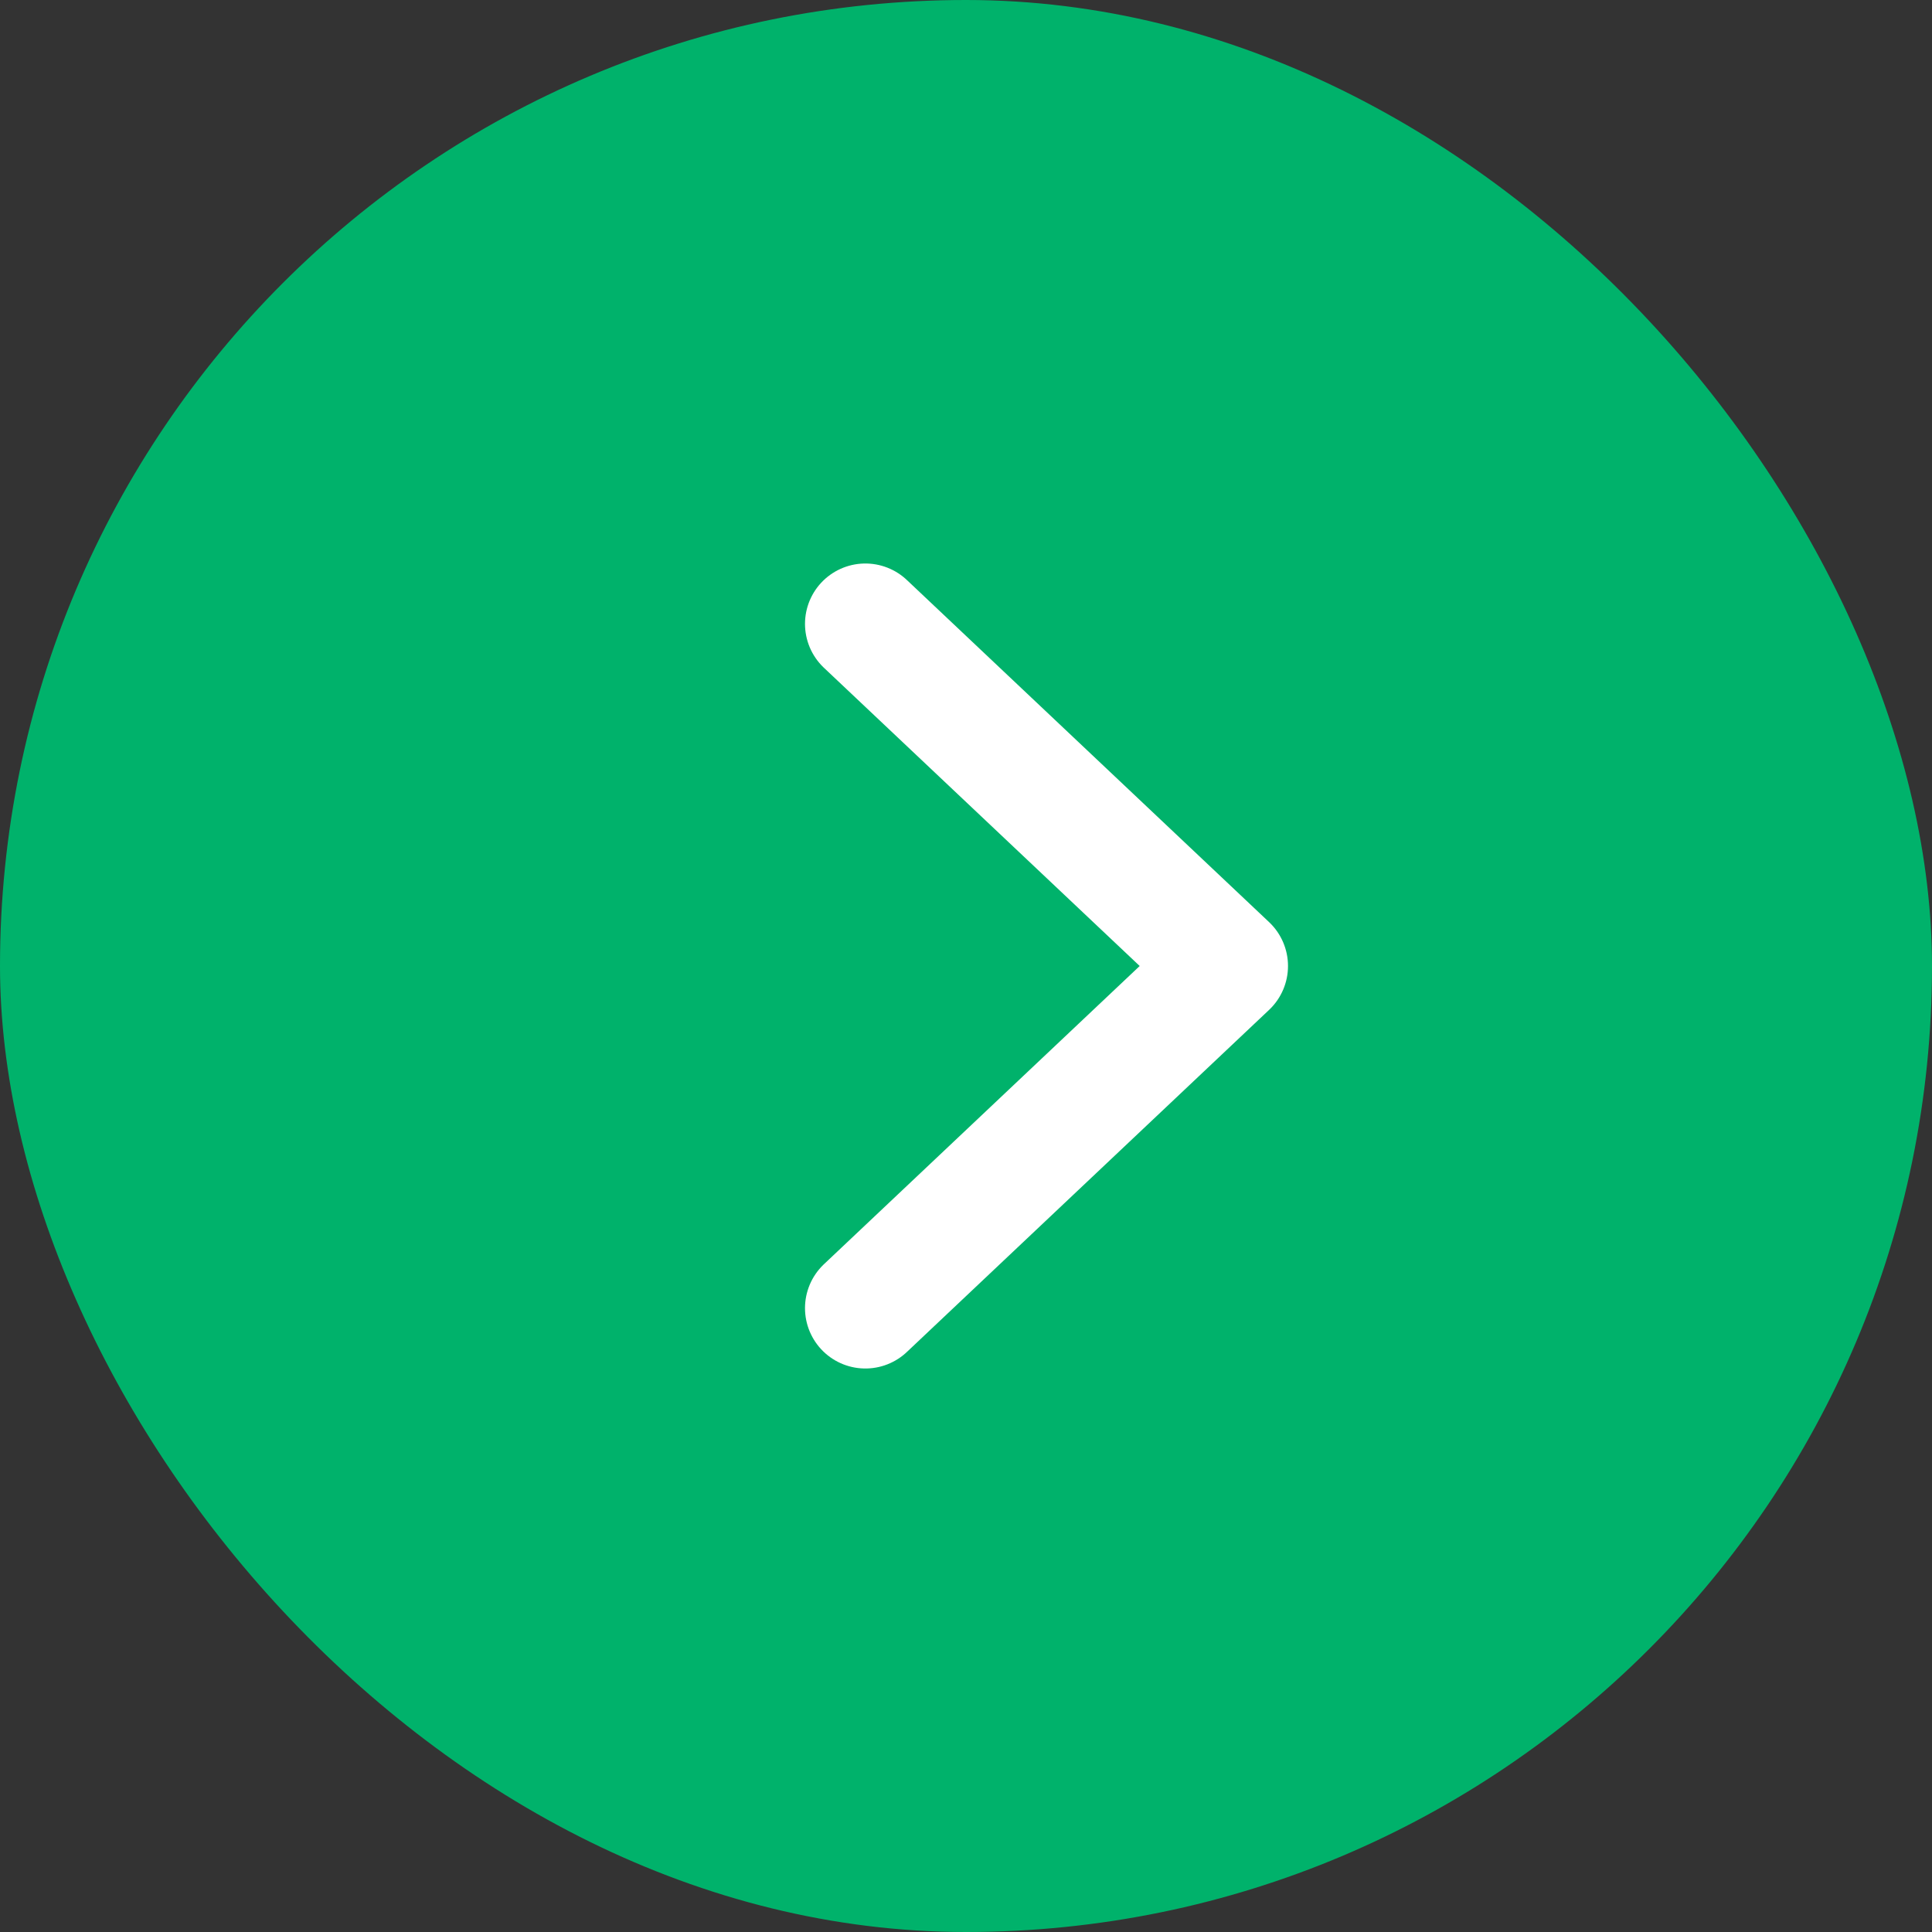 <svg width="24" height="24" viewBox="0 0 24 24" fill="none" xmlns="http://www.w3.org/2000/svg">
<rect x="0" y="0" width="24" height="24" fill="#333333" stroke="none"/>
<rect width="24" height="24" rx="12" fill="#00B26B"/>
<path d="M10.75 16.25L15.25 12L10.75 7.75" stroke="white" stroke-width="1.5" stroke-linecap="round" stroke-linejoin="round"/>
</svg>
